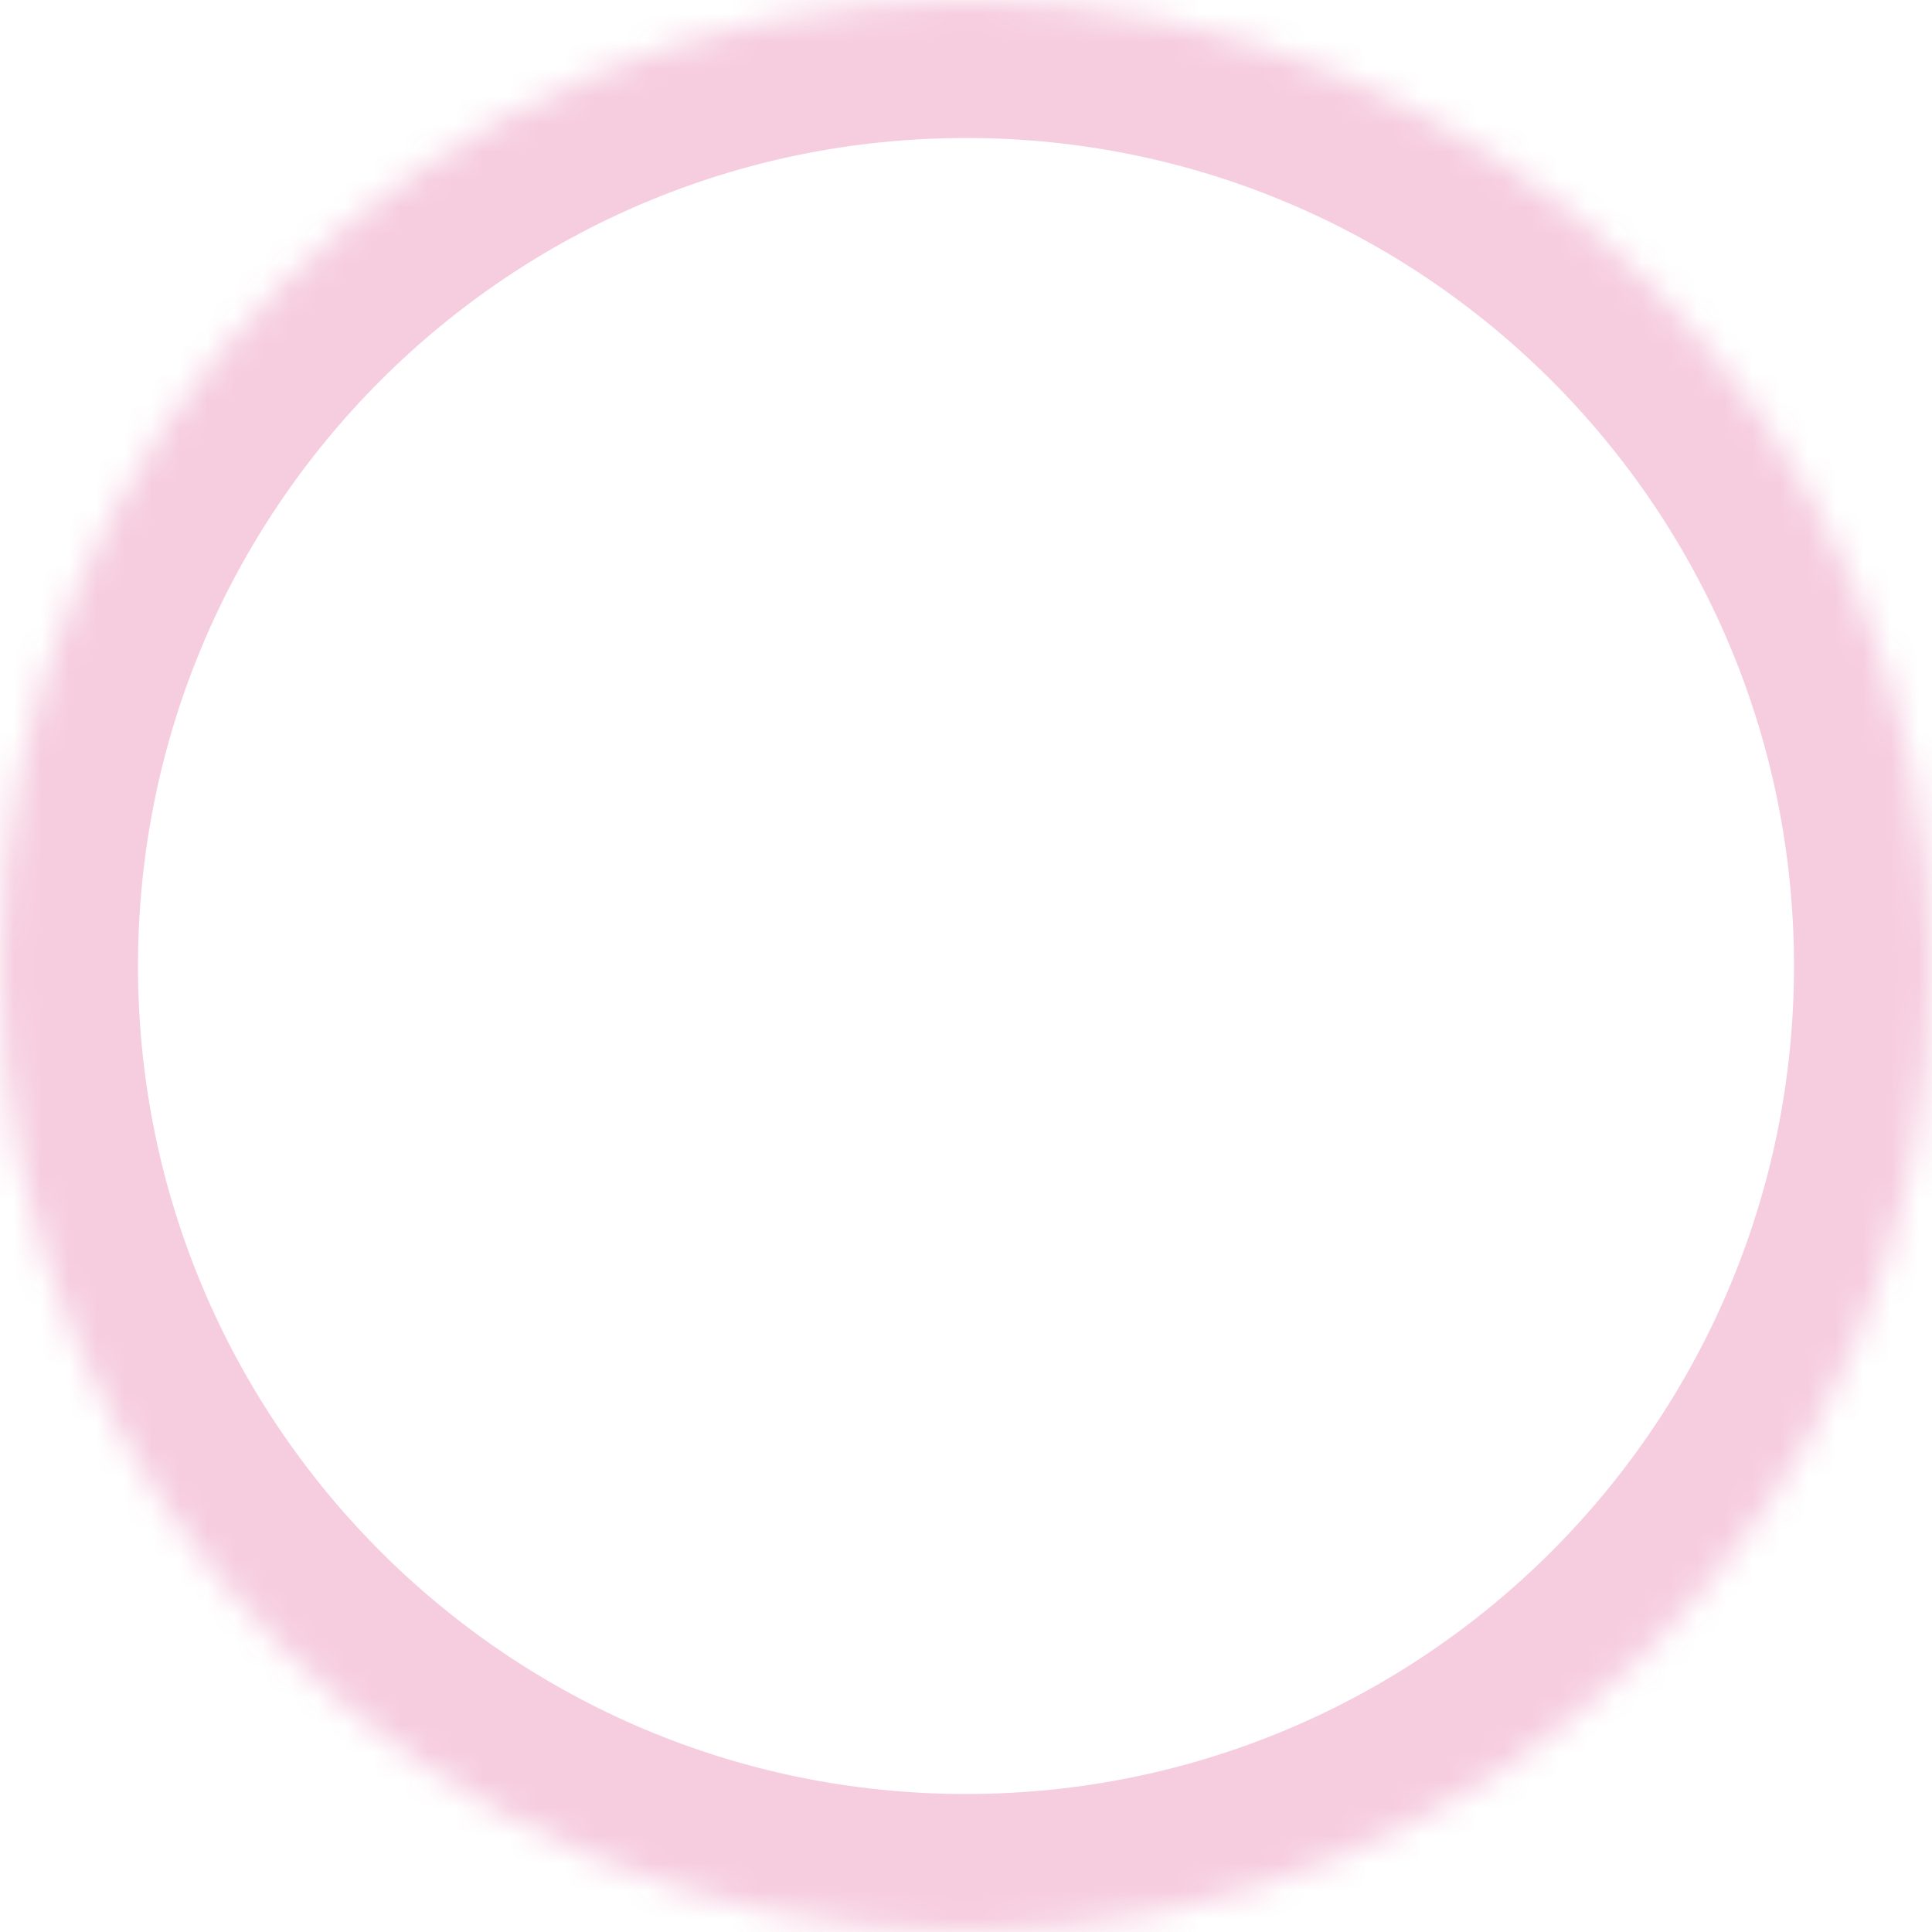<svg width="70" height="70" viewBox="0 0 70 70" fill="none" xmlns="http://www.w3.org/2000/svg">
<g opacity="0.2">
<mask id="path-1-inside-1_26_508" fill="white">
<path d="M0 35C0 15.67 15.67 0 35 0C54.33 0 70 15.67 70 35C70 54.33 54.33 70 35 70C15.67 70 0 54.33 0 35Z"/>
</mask>
<path d="M35 65C18.431 65 5 51.569 5 35H-5C-5 57.091 12.909 75 35 75V65ZM65 35C65 51.569 51.569 65 35 65V75C57.091 75 75 57.091 75 35H65ZM35 5C51.569 5 65 18.431 65 35H75C75 12.909 57.091 -5 35 -5V5ZM35 -5C12.909 -5 -5 12.909 -5 35H5C5 18.431 18.431 5 35 5V-5Z" fill="#D30660" mask="url(#path-1-inside-1_26_508)"/>
</g>
</svg>
